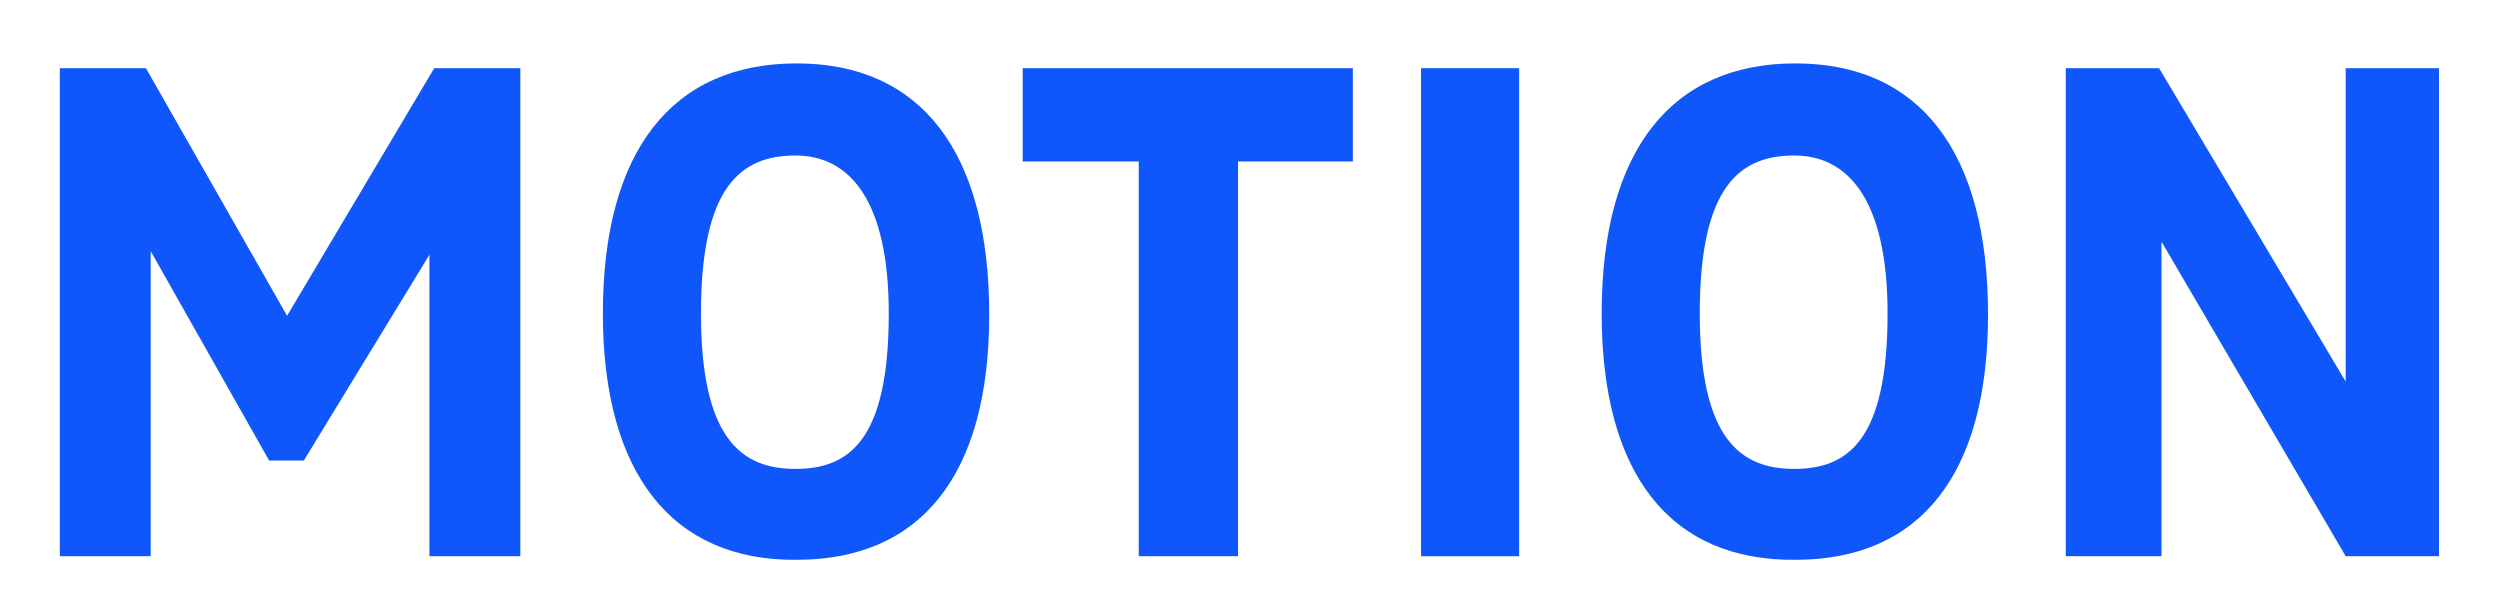 <?xml version="1.0" encoding="utf-8"?>
<!-- Generator: Adobe Illustrator 24.1.2, SVG Export Plug-In . SVG Version: 6.00 Build 0)  -->
<svg version="1.1" id="レイヤー_1" xmlns="http://www.w3.org/2000/svg" xmlns:xlink="http://www.w3.org/1999/xlink" x="0px"
	 y="0px" viewBox="0 0 209 50" style="enable-background:new 0 0 209 50;" xml:space="preserve">
<style type="text/css">
	.st0{enable-background:new    ;}
	.st1{fill:#0F57FB;}
</style>
<g class="st0">
	<path class="st1" d="M43.5,5.7v40.8h-7.6V21.3L25.4,38.5h-2.9L12.6,21v25.5H5V5.7h7.2L24,26.4L36.3,5.7H43.5z"/>
	<path class="st1" d="M50.4,26.2c0-13.6,5.8-20.9,16.2-20.9c10.4,0,16.1,7.4,16.1,21c0,13.4-5.7,20.5-16.1,20.5
		C56.2,46.9,50.4,39.6,50.4,26.2z M74.3,26.2c0-9.5-3.3-13.2-7.8-13.2s-7.9,2.5-7.9,13.2c0,10.5,3.4,13,7.9,13S74.3,36.8,74.3,26.2z
		"/>
	<path class="st1" d="M113.2,13.5h-9.7v33h-8.3v-33h-9.7V5.7h27.6V13.5z"/>
	<path class="st1" d="M118.8,5.7h8.2v40.8h-8.2V5.7z"/>
	<path class="st1" d="M133.9,26.2c0-13.6,5.8-20.9,16.2-20.9c10.4,0,16.1,7.4,16.1,21c0,13.4-5.7,20.5-16.1,20.5
		C139.6,46.9,133.9,39.6,133.9,26.2z M157.8,26.2c0-9.5-3.3-13.2-7.8-13.2s-7.9,2.5-7.9,13.2c0,10.5,3.4,13,7.9,13
		S157.8,36.8,157.8,26.2z"/>
	<path class="st1" d="M203.9,5.7v40.8h-7.8l-15.4-26.3v26.3h-8V5.7h7.8l15.6,26.2V5.7H203.9z"/>
</g>
</svg>

